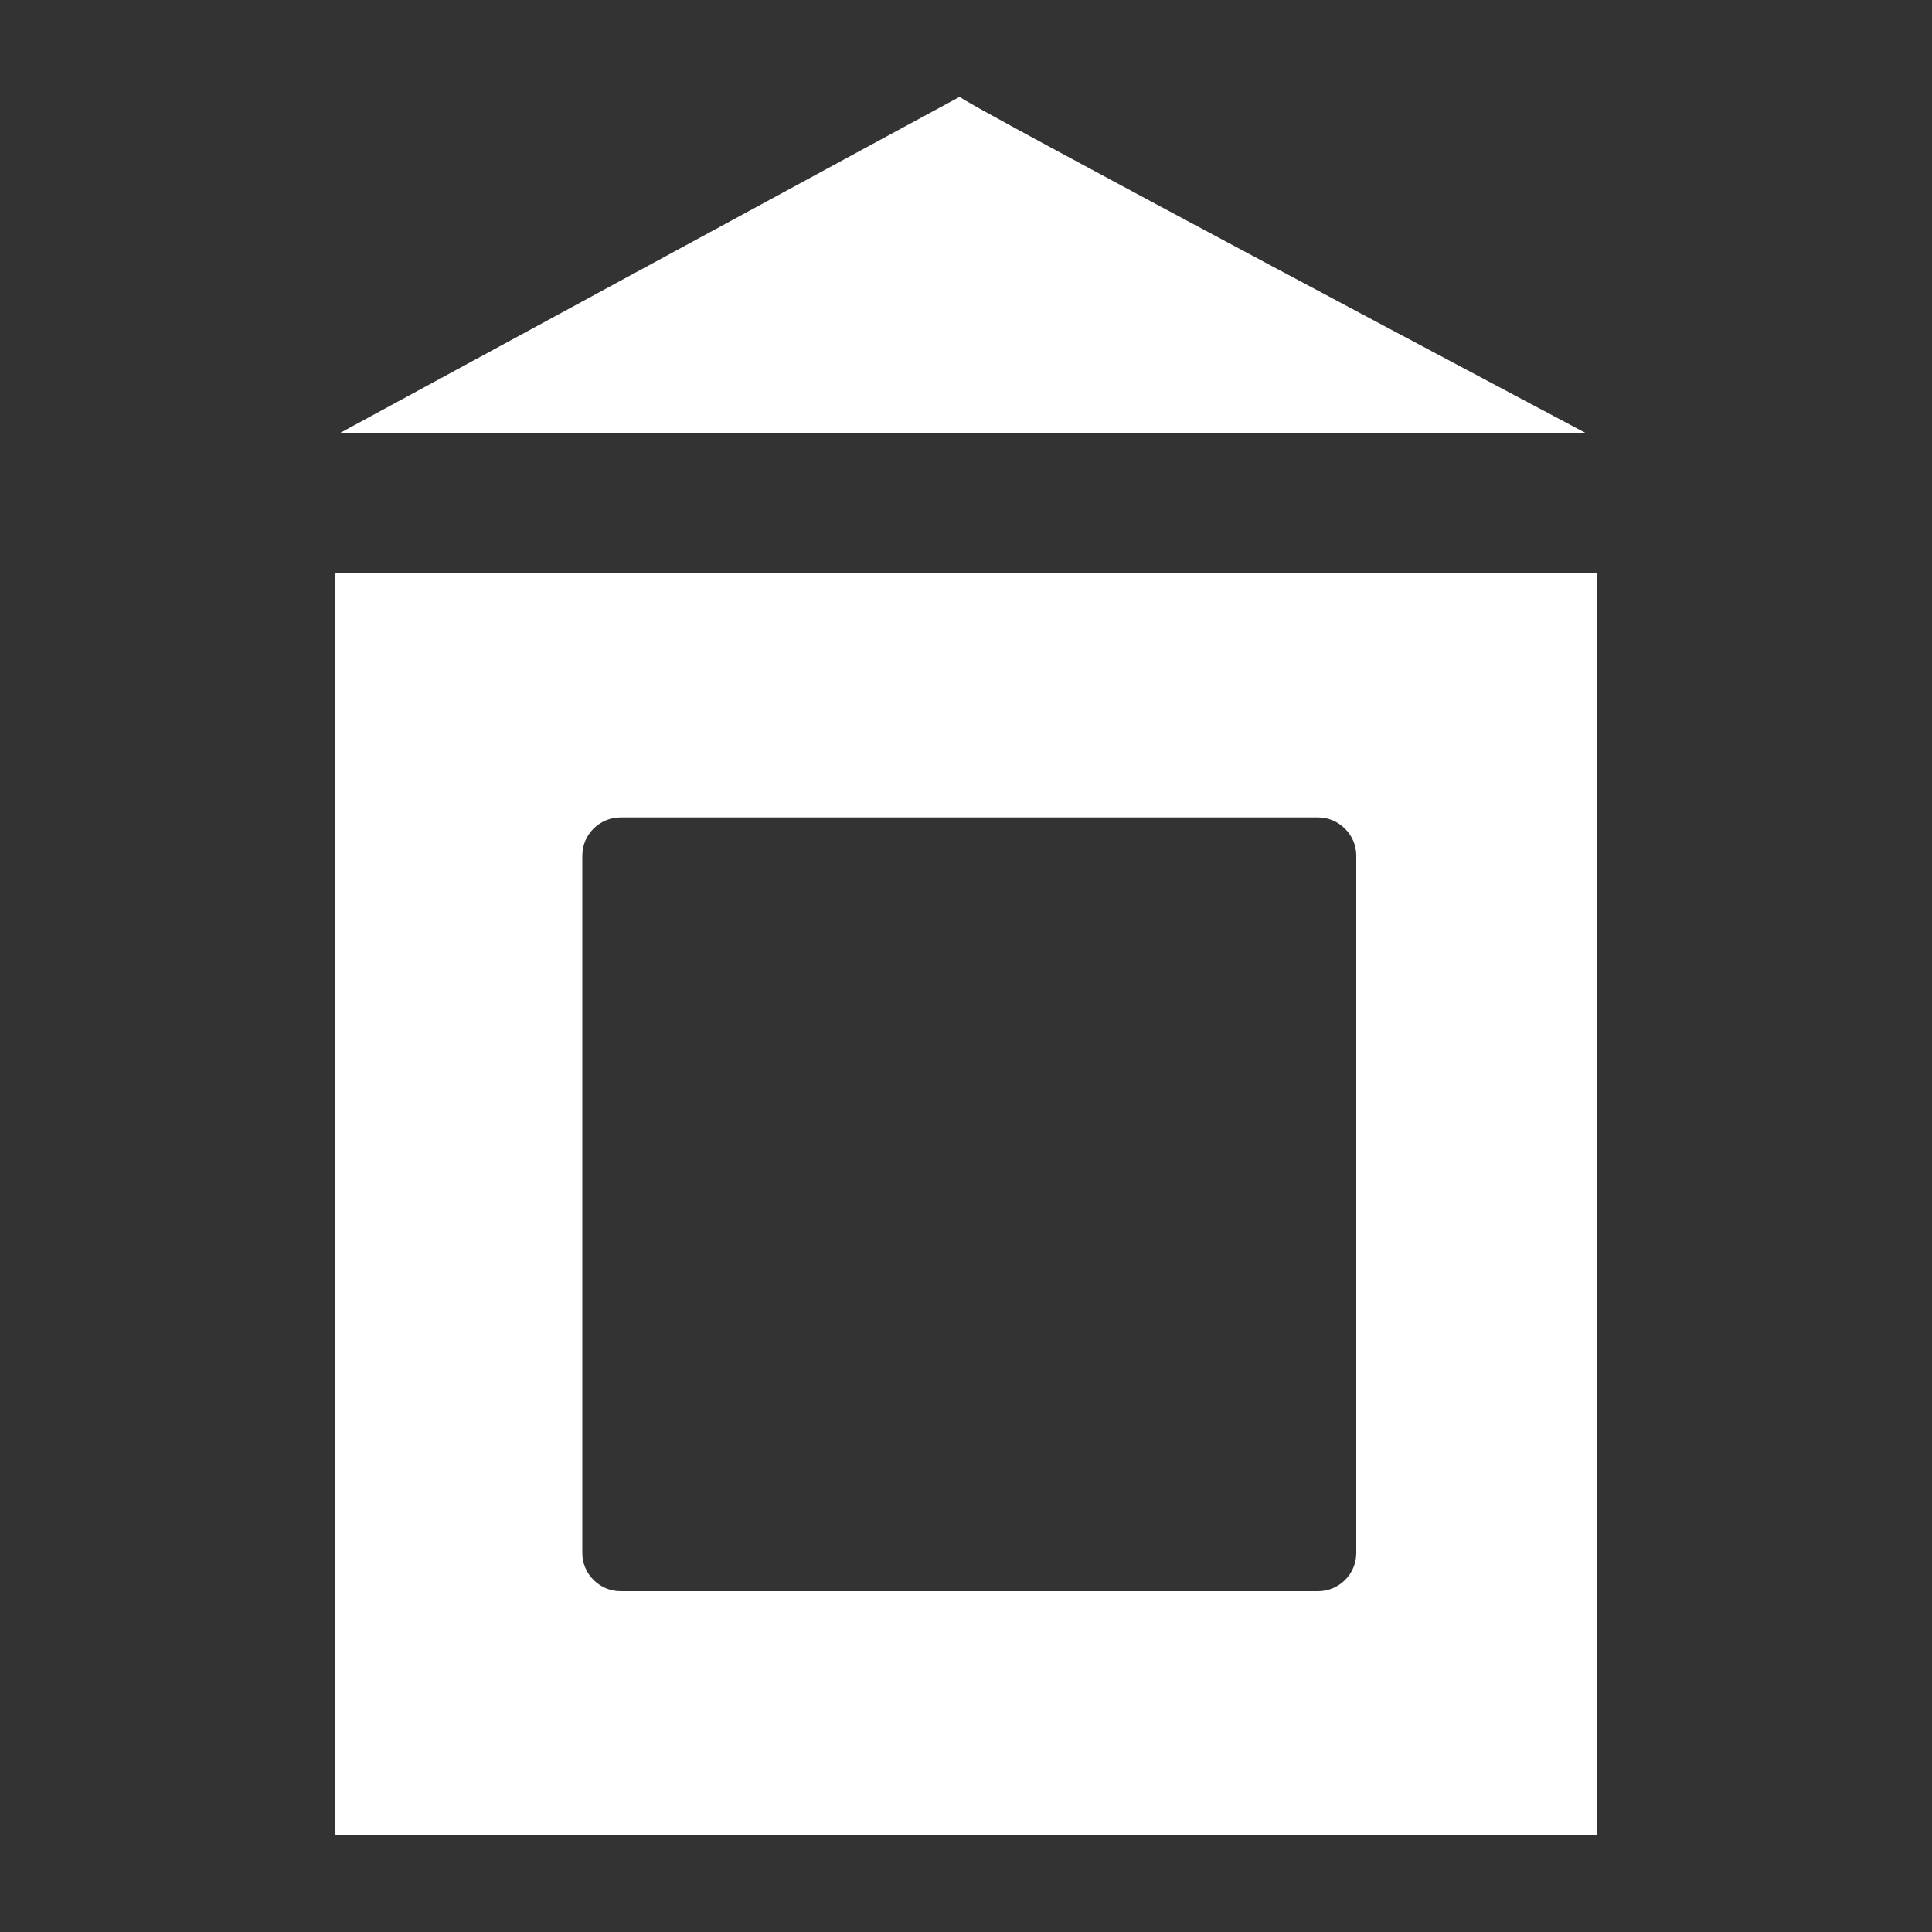 <?xml version="1.0" encoding="utf-8"?>
<!-- Generator: Adobe Illustrator 28.1.0, SVG Export Plug-In . SVG Version: 6.00 Build 0)  -->
<svg version="1.1" id="Camada_1" xmlns="http://www.w3.org/2000/svg" xmlns:xlink="http://www.w3.org/1999/xlink" x="0px" y="0px"
	 viewBox="0 0 100 100" style="enable-background:new 0 0 100 100;" xml:space="preserve">
<rect x="0" y="0" width="100" height="100" fill="#333333" stroke="none"/>
<style type="text/css">
	.st0{fill:#FFFFFF;}
</style>
<path class="st0" d="M17.35,95h65.31V29.68H17.35V95z M30.14,44.28c0-1.08,0.89-1.97,1.98-1.97h36.1c1.09,0,1.98,0.9,1.98,1.97
	v36.11c0,1.08-0.89,1.97-1.98,1.97h-36.1c-1.09,0-1.98-0.9-1.98-1.97V44.28z M17.62,22.4h64.43c0,0-32.59-17.28-32.37-17.39
	C49.91,4.87,17.62,22.4,17.62,22.4"/>
</svg>
